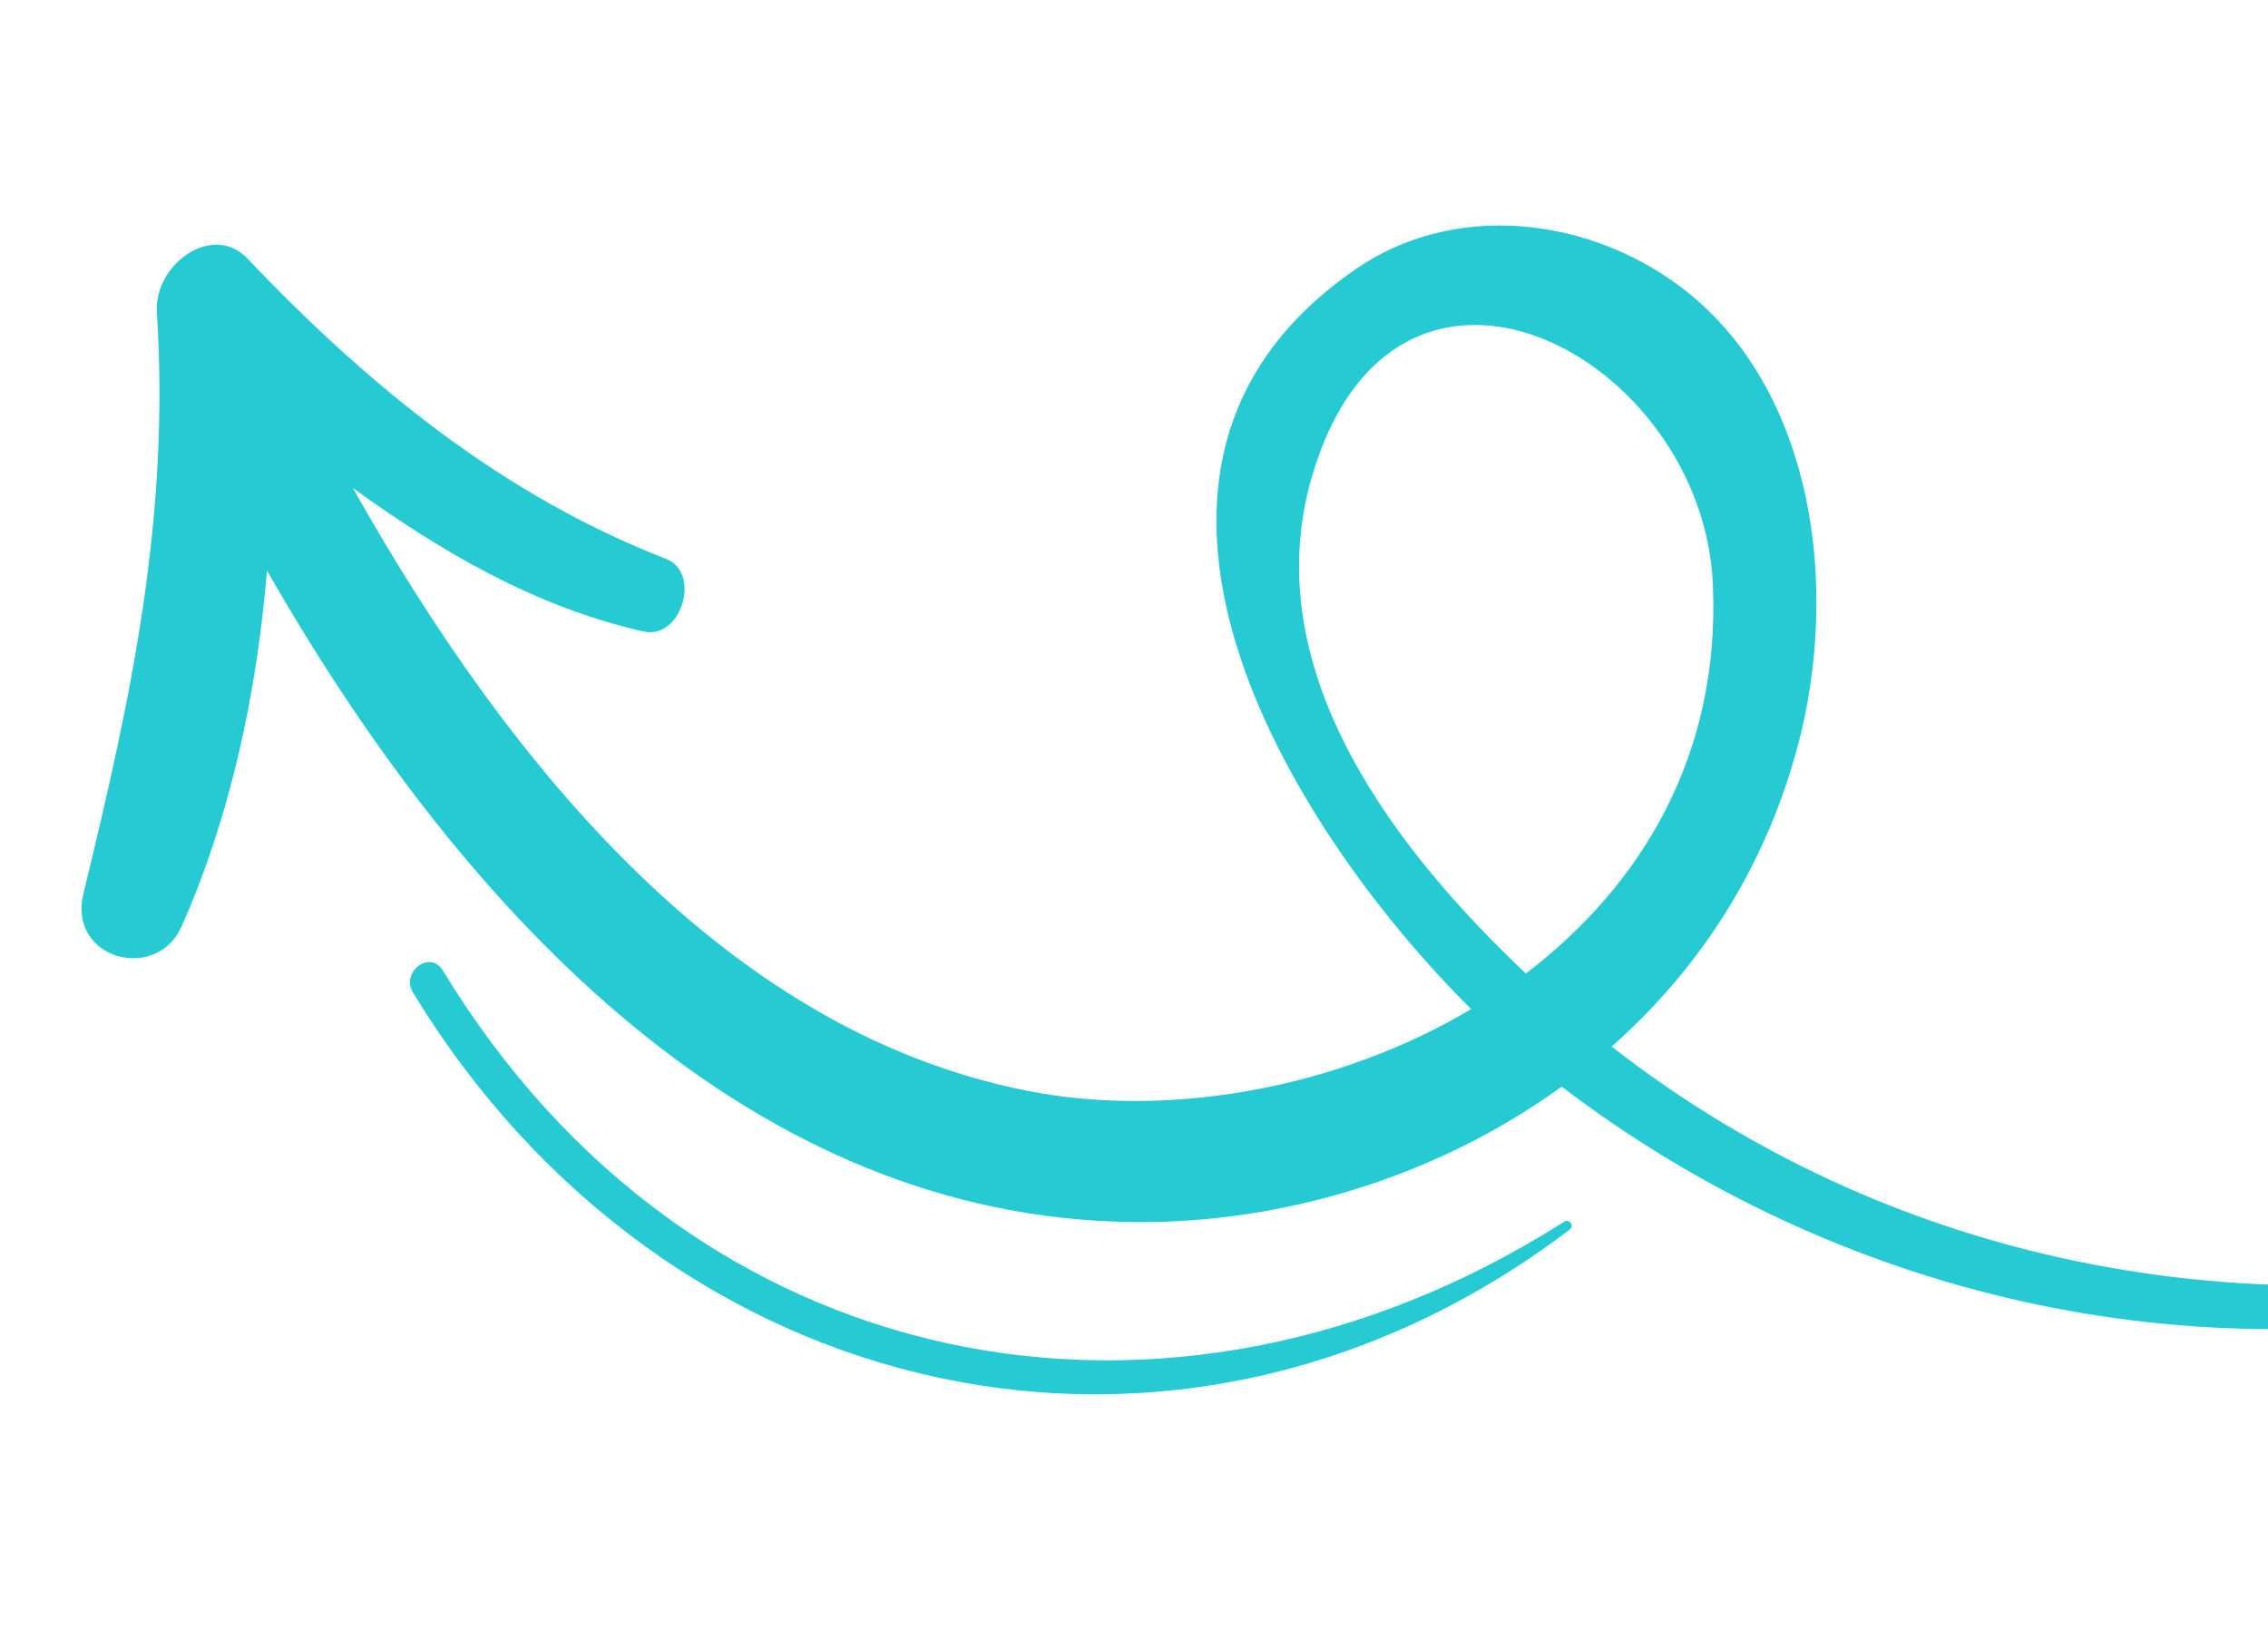 <svg width="99" height="72" viewBox="0 0 99 72" fill="none" xmlns="http://www.w3.org/2000/svg">
    <path d="M10.805 11.289C16.156 16.928 22.003 21.645 29.055 24.392C30.642 24.983 29.745 27.959 28.076 27.567C23.342 26.489 19.268 24.093 15.405 21.309C22.242 33.462 31.921 45.361 45.405 47.726C51.355 48.747 58.47 47.474 64.216 44.056C56.101 35.98 46.628 20.351 59.197 11.738C63.843 8.556 70.12 9.633 74.103 13.127C79.048 17.476 80.182 25.204 78.658 31.839C77.285 37.598 74.272 42.227 70.35 45.692C81.795 54.604 96.11 57.749 110.266 55.349C111.107 55.228 111.167 56.565 110.364 56.745C95.694 60.171 80.197 56.611 68.169 47.44C62.496 51.559 55.398 53.578 48.735 53.337C32.145 52.773 19.888 39.318 11.653 24.909C11.211 30.297 10.049 35.668 7.926 40.45C6.828 42.914 2.955 41.878 3.637 39.025C5.758 30.317 7.42 22.592 6.844 13.581C6.767 11.499 9.293 9.704 10.805 11.289ZM74.769 25.549C74.37 15.507 60.847 8.307 57.241 20.898C54.81 29.446 61.128 37.32 66.605 42.503C71.655 38.648 75.087 32.977 74.769 25.549Z" fill="#25CAD2"/>
    <path d="M19.32 42.351C30.144 60.228 51.053 64.291 68.267 53.345C68.489 53.171 68.764 53.536 68.495 53.702C51.422 66.636 29.024 61.415 18.039 43.351C17.469 42.458 18.75 41.457 19.32 42.351Z" fill="#25CAD2"/>
    </svg>
    